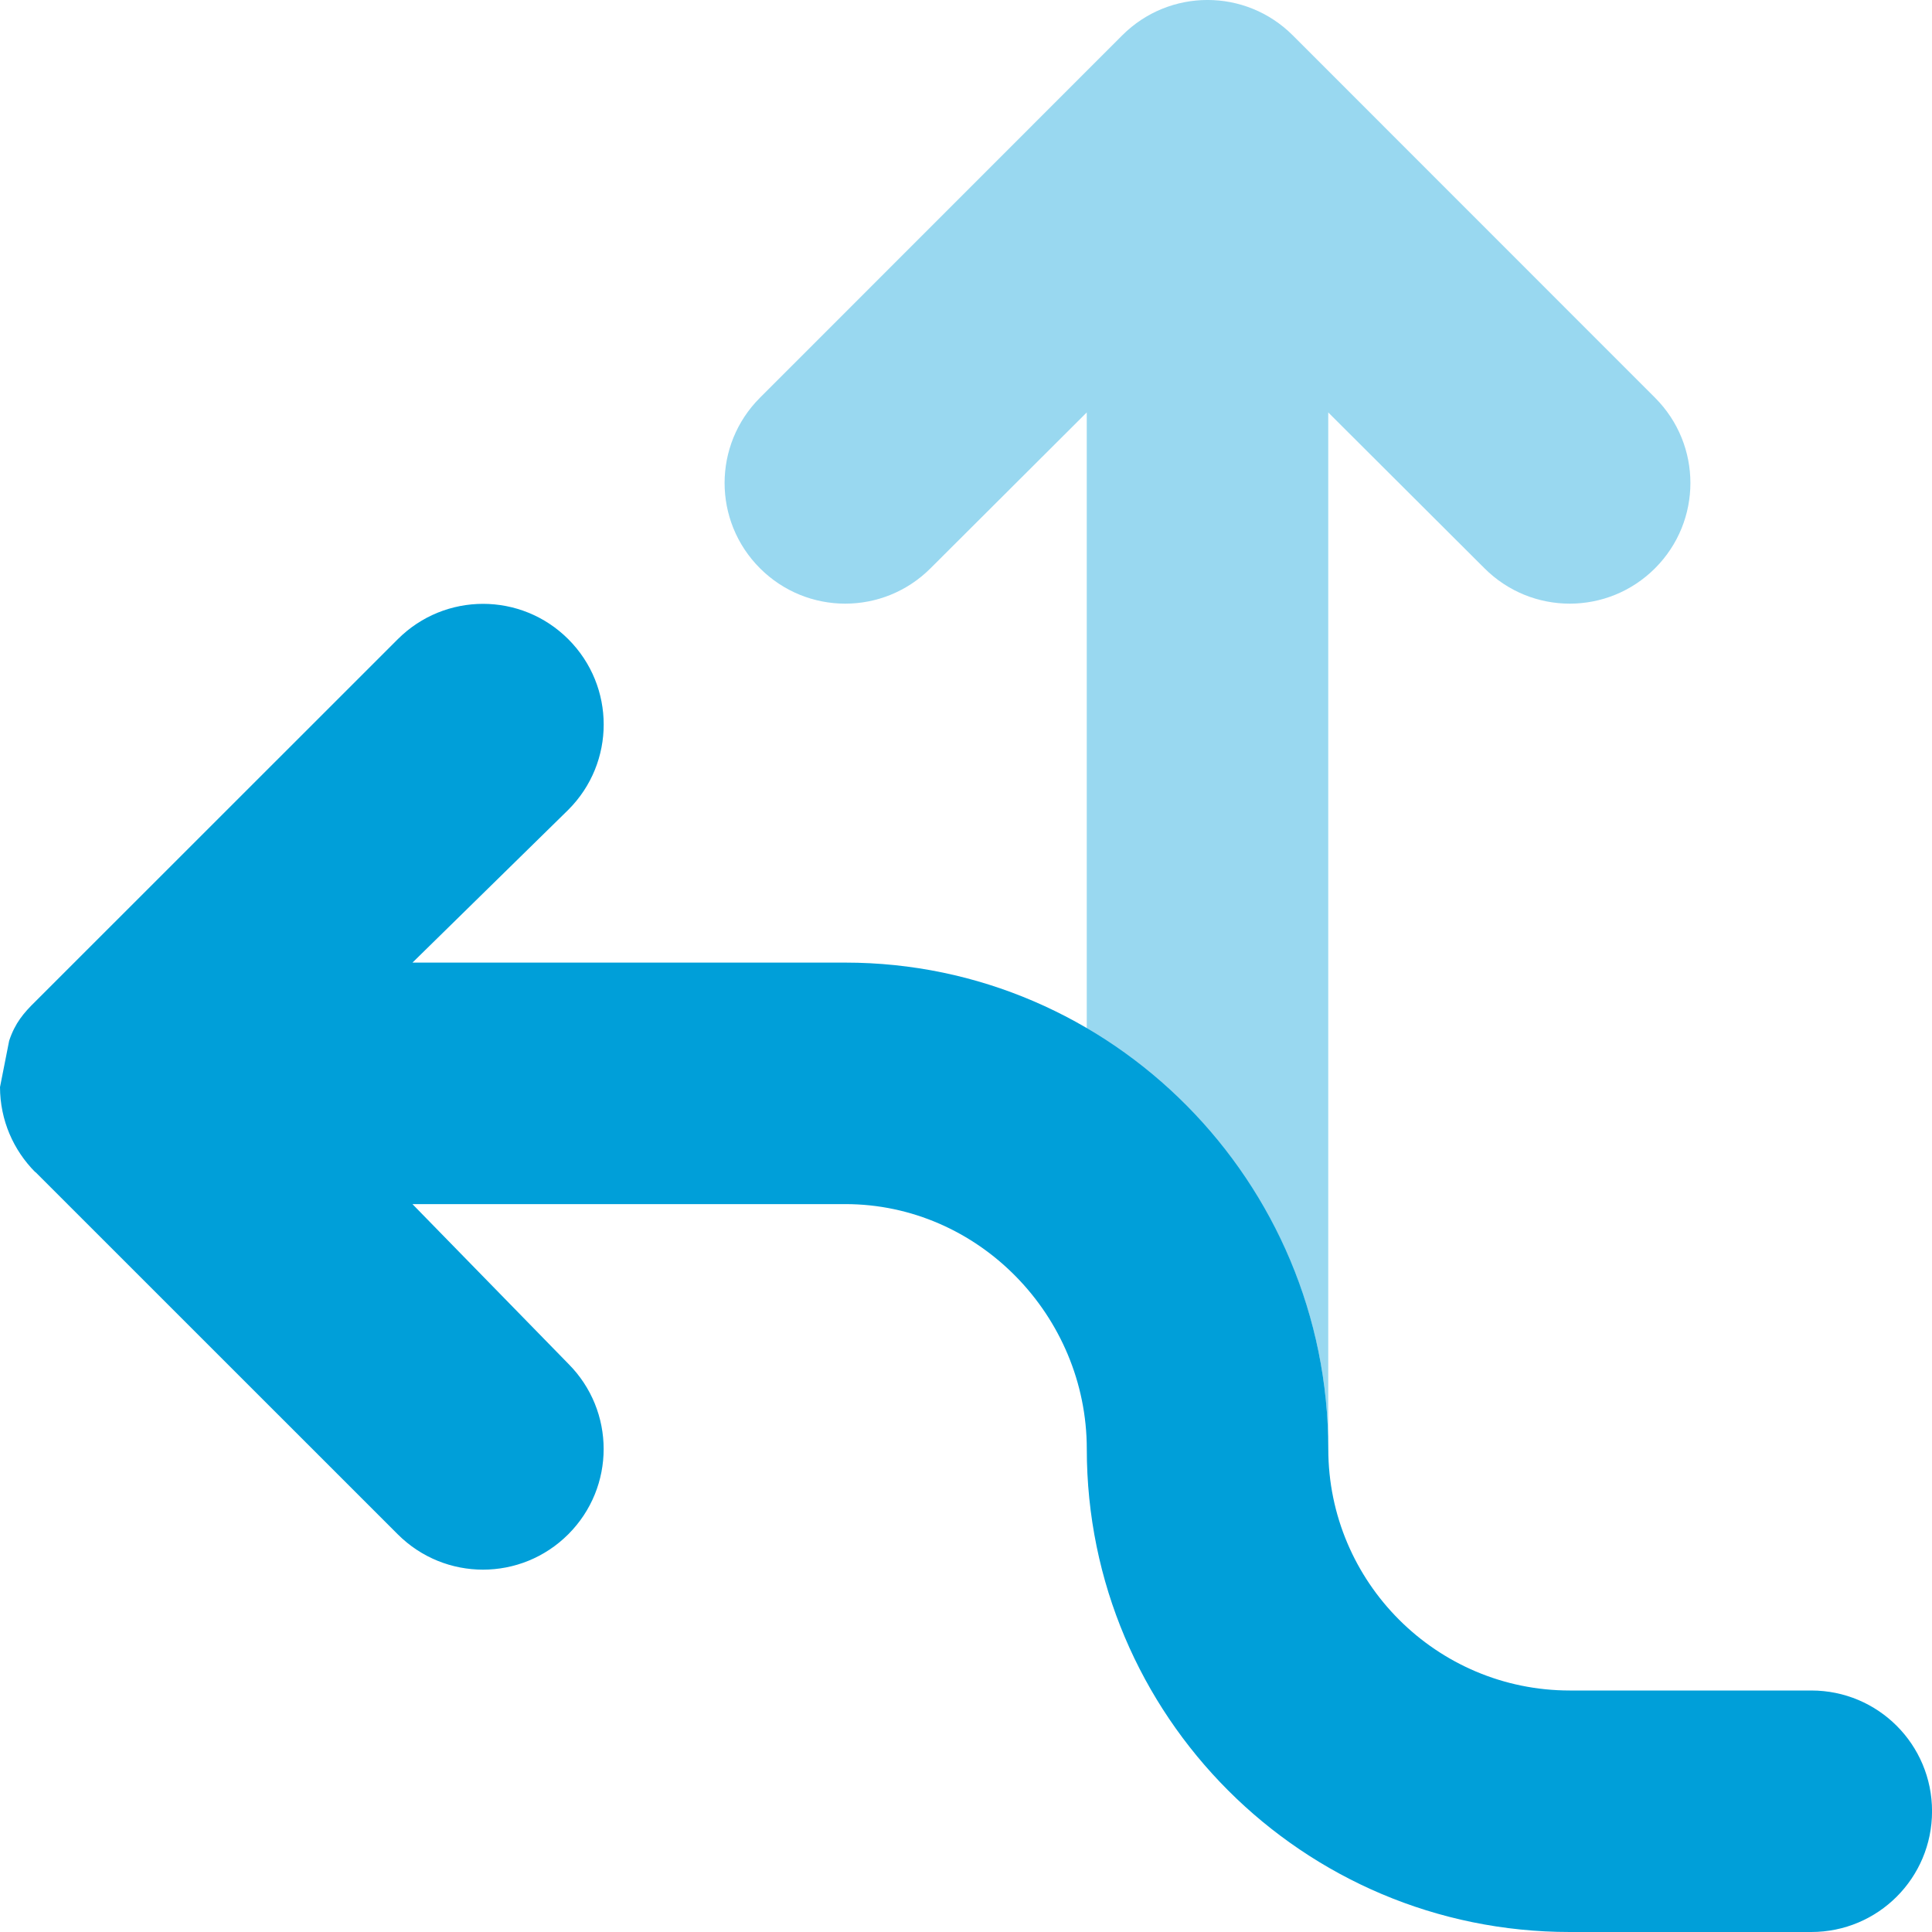 <?xml version="1.0" encoding="UTF-8"?><svg id="Layer_2" xmlns="http://www.w3.org/2000/svg" viewBox="0 0 512 512"><defs><style>.cls-1,.cls-2{fill:#009fd9;}.cls-2{isolation:isolate;opacity:.4;}</style></defs><g id="Layer_1-2"><path class="cls-1" d="M2.43,275.8c1.56-4.7,3.88-7.4,6.95-10.4l96.03-96c12.5-12.5,32.7-12.5,45.2,0s12.5,32.7,0,45.2l-41.3,40.5h114.7c70.7,0,128,58.2,128,128.9,0,35.3,28.7,64,64,64h64c17.7,0,32,14.3,32,32s-14.3,32-32,32h-64c-70.7,0-128-57.3-128-128,0-35.3-28.7-64.9-64-64.9H109.3l41.3,42.3c12.5,12.5,12.5,32.7,0,45.2s-32.7,12.5-45.2,0L9.38,310.6h-.07C3.57,304.8,.03,296.9,0,288.1c0-.1,0-1,0-.2,.01-4.1,.82-8.3,2.43-12.1h0Zm0,0C.88,279.5,.01,283.6,0,287.9v.2l2.43-12.3ZM0,288.1l2.43-12.3L0,288.1Z"/><path class="cls-2" d="M246.6,150.6c-12.5,12.5-32.7,12.5-45.2,0s-12.5-32.7,0-45.2L297.4,9.37c12.5-12.5,32.7-12.5,45.2,0l96,96.03c12.5,12.5,12.5,32.7,0,45.2s-32.7,12.5-45.2,0l-41.4-41.3V384c0-47.4-25.7-88.7-64-110.9V109.3l-41.4,41.3Z"/></g></svg>